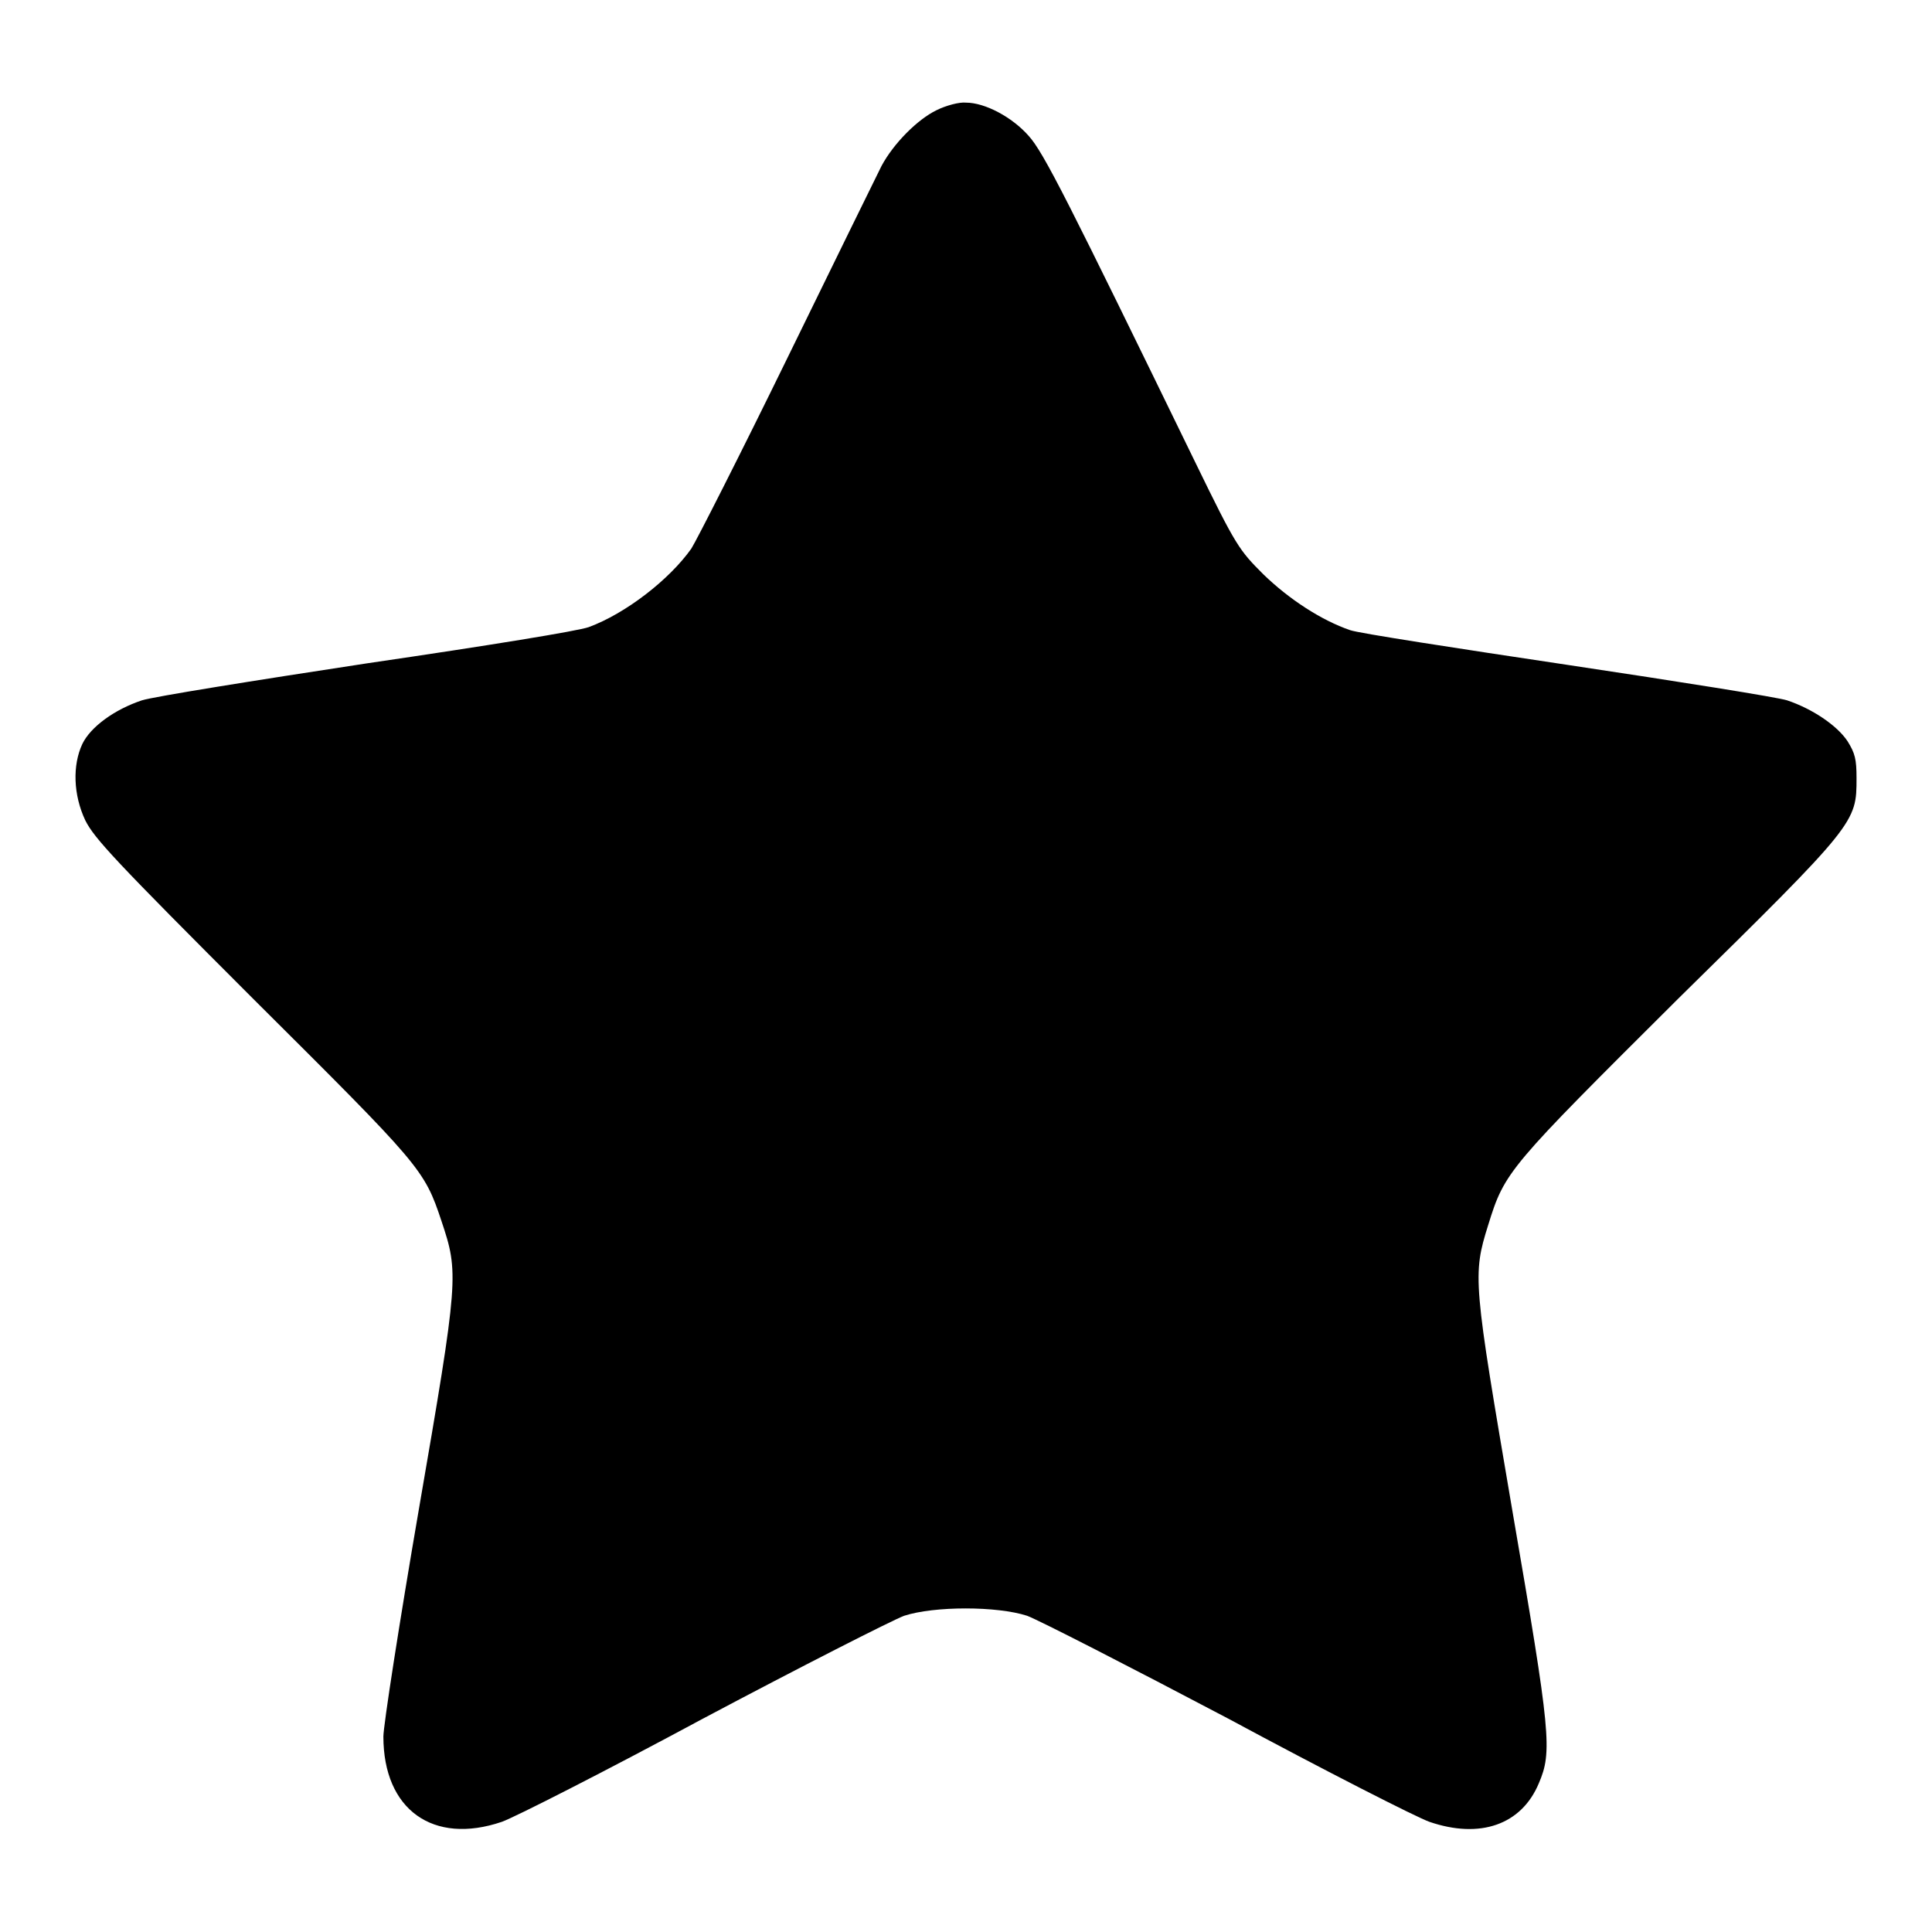 <?xml version="1.0" encoding="utf-8"?>
<!-- Svg Vector Icons : http://www.onlinewebfonts.com/icon -->
<!DOCTYPE svg PUBLIC "-//W3C//DTD SVG 1.1//EN" "http://www.w3.org/Graphics/SVG/1.1/DTD/svg11.dtd">
<svg version="1.1" xmlns="http://www.w3.org/2000/svg" xmlns:xlink="http://www.w3.org/1999/xlink" x="0px" y="0px" viewBox="0 0 256 256" enable-background="new 0 0 256 256" xml:space="preserve">
<g><g><g><path fill="#000000" d="M124.1,14.6c-2.5,1.2-5.7,4.4-7.3,7.4c-0.5,1-6.1,12.4-12.4,25.3c-6.3,12.9-12.1,24.3-12.8,25.4c-2.9,4.1-8.7,8.6-13.6,10.4c-1.4,0.5-13,2.4-29.4,4.8c-15.1,2.3-28.2,4.4-29.8,4.9c-3.6,1.2-6.8,3.5-7.9,5.8c-1.3,2.8-1.2,6.7,0.4,10.1c1.2,2.4,4,5.4,22.2,23.6c22.3,22.2,22.7,22.6,25,29.5c2.3,6.9,2.3,7.5-3,38.2c-2.6,15.1-4.7,28.7-4.7,30.1c0,9.7,6.6,14.4,15.7,11.3c1.7-0.6,13.7-6.7,26.7-13.7c13-6.9,25-13,26.6-13.6c4-1.3,12.3-1.3,16.3,0c1.6,0.6,13.5,6.7,26.6,13.6c13,7,25,13.1,26.7,13.7c6.7,2.3,12.2,0.4,14.5-5.1c1.8-4.2,1.6-6.5-3.5-36.1c-5.2-30.5-5.3-31.2-3.2-37.9c2.2-7.1,2.6-7.5,25.2-30C246,109.1,246,109,246,103.1c0-2.5-0.2-3.3-1.2-4.9c-1.4-2.1-4.7-4.3-8-5.4c-1.2-0.4-14.4-2.5-29.1-4.7c-14.7-2.2-27.7-4.2-28.8-4.6c-3.8-1.3-8.1-4.1-11.5-7.4c-3.2-3.2-3.6-3.7-9-14.8c-16.9-34.7-20.1-41.1-22.1-43.3c-2.2-2.5-5.8-4.4-8.3-4.4C127.1,13.5,125.3,14,124.1,14.6z"/></g></g></g>
</svg>